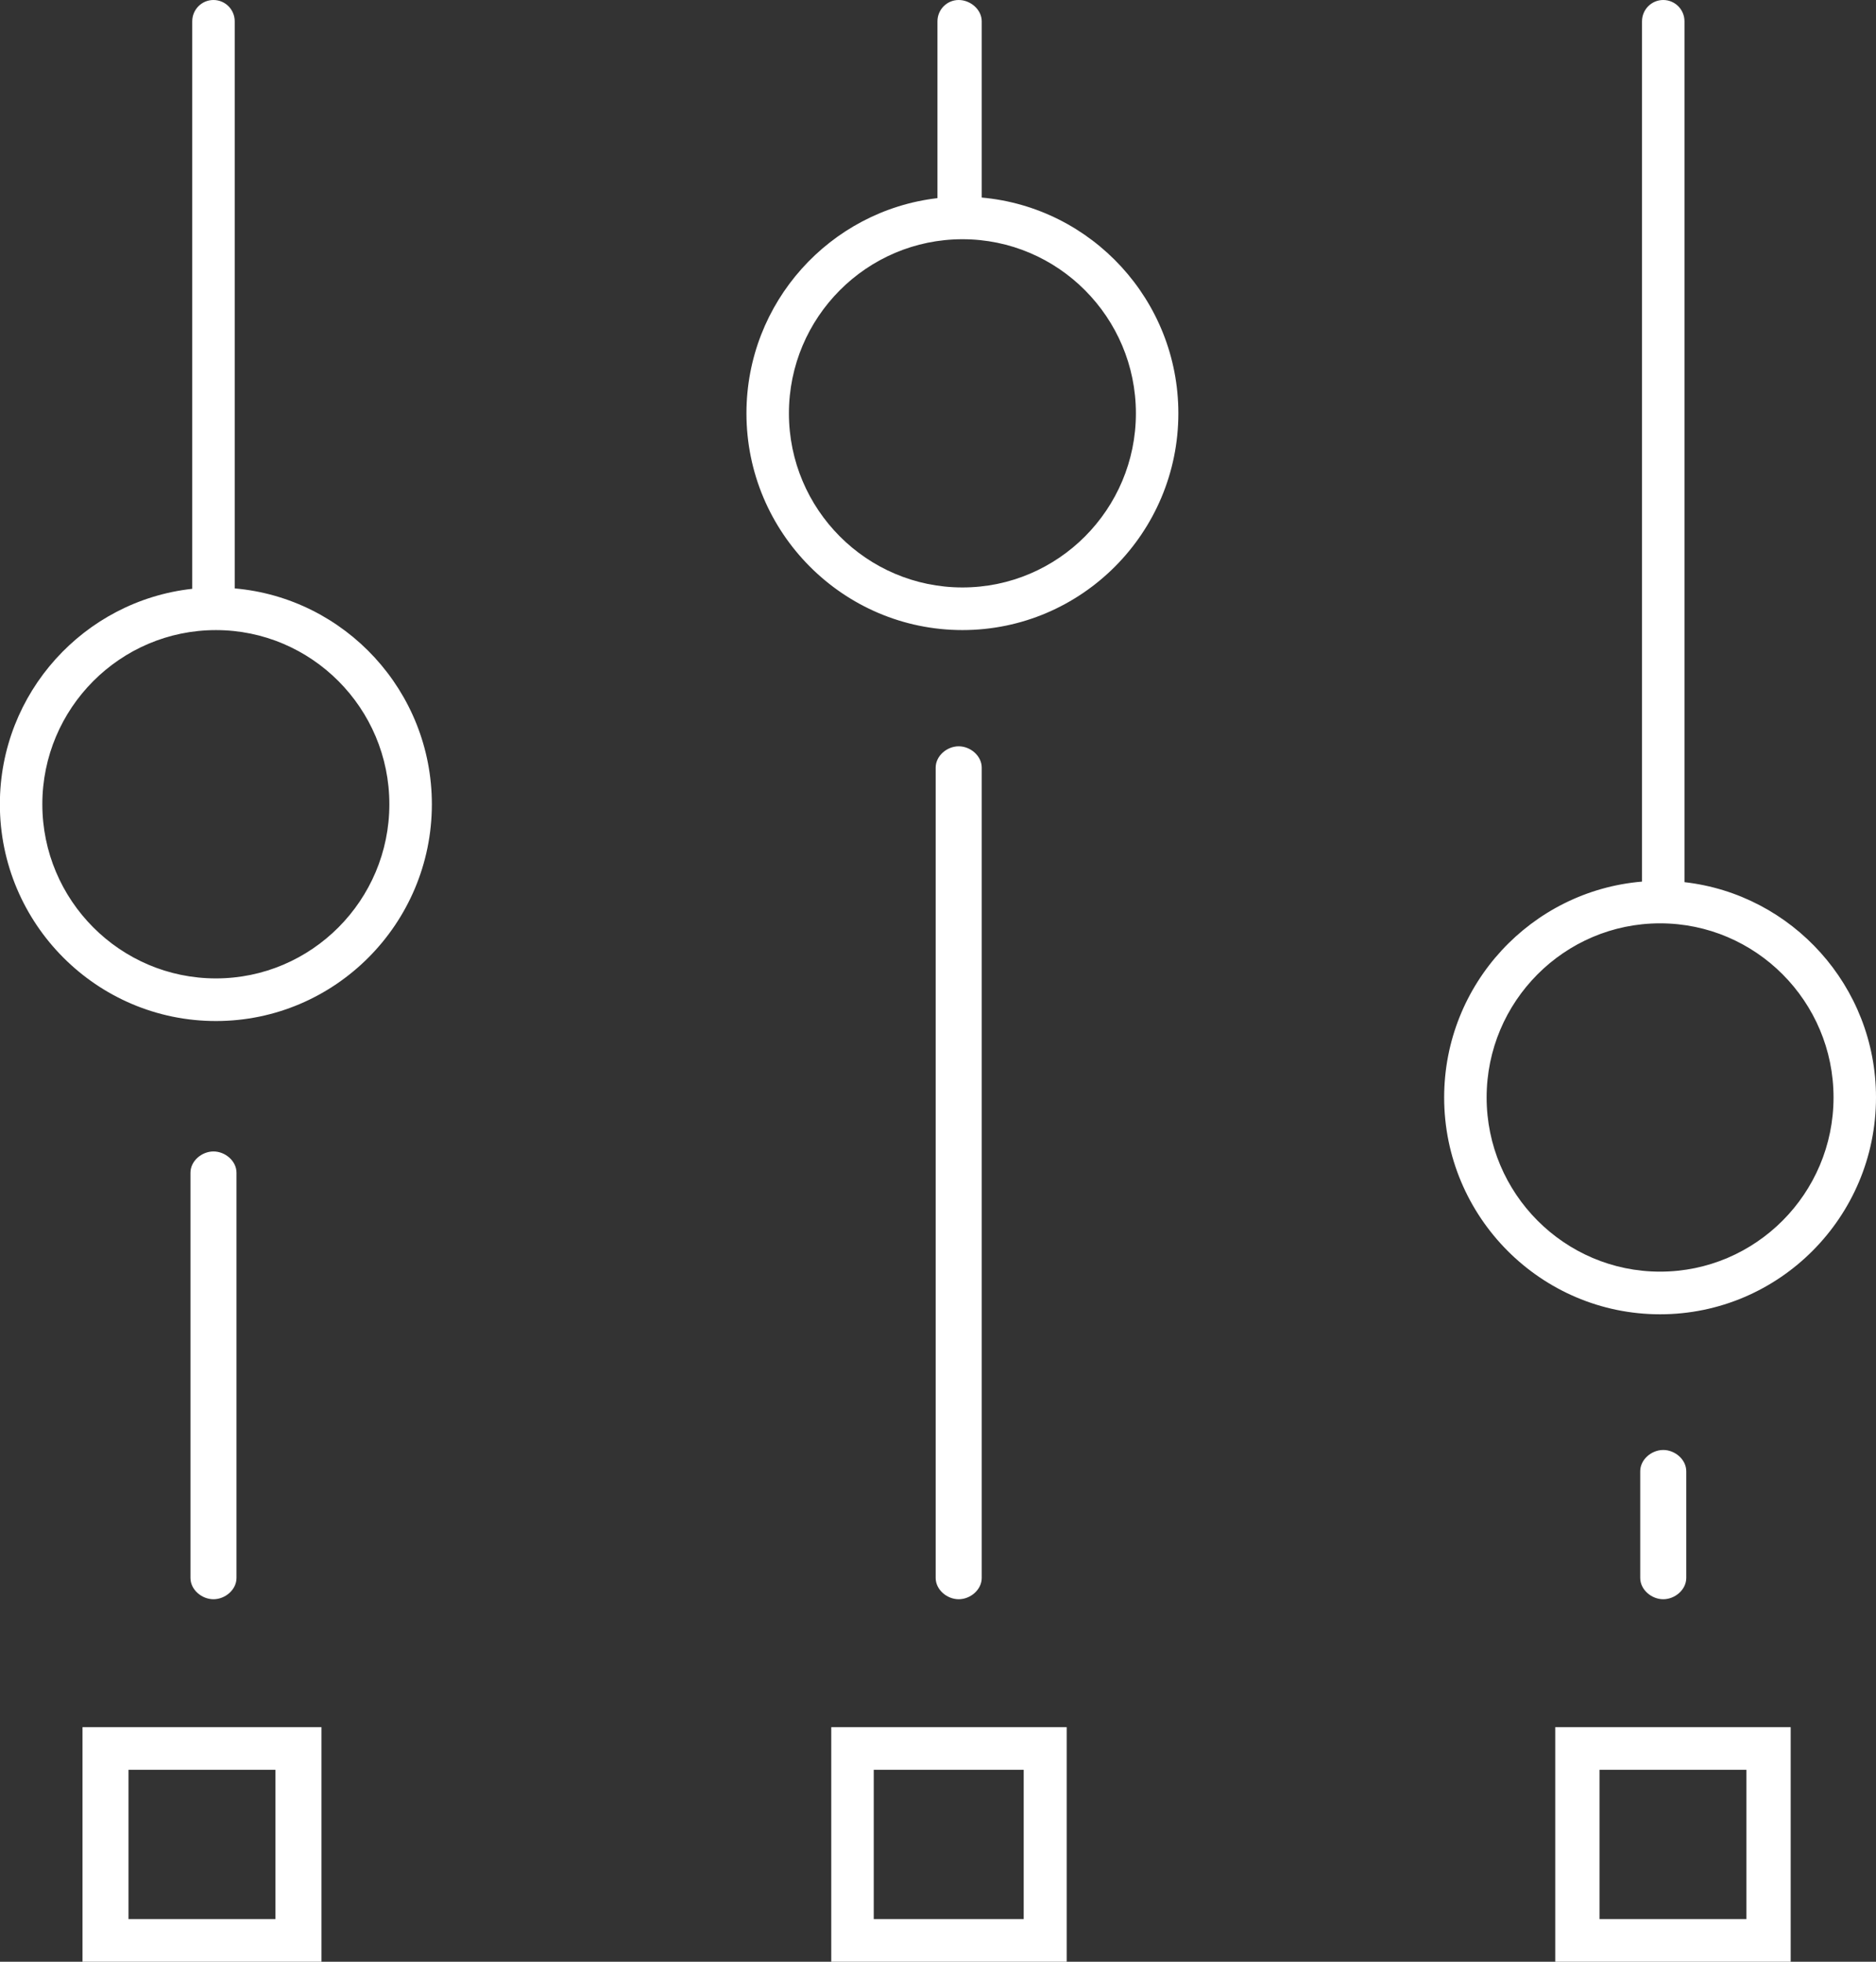 <?xml version="1.0" encoding="utf-8"?>
<!-- Generator: Adobe Illustrator 16.0.0, SVG Export Plug-In . SVG Version: 6.00 Build 0)  -->
<!DOCTYPE svg PUBLIC "-//W3C//DTD SVG 1.1//EN" "http://www.w3.org/Graphics/SVG/1.1/DTD/svg11.dtd">
<svg version="1.1" id="圖層_1" xmlns:x="http://ns.adobe.com/Extensibility/1.0/" xmlns:i="http://ns.adobe.com/AdobeIllustrator/10.0/" xmlns:graph="http://ns.adobe.com/Graphs/1.0/"
	 xmlns="http://www.w3.org/2000/svg" xmlns:xlink="http://www.w3.org/1999/xlink" xmlns:a="http://ns.adobe.com/AdobeSVGViewerExtensions/3.0/"
	 x="0px" y="0px" width="88px" height="92px" viewBox="0 0 88 92" style="enable-background:new 0 0 88 92;" xml:space="preserve">
<rect x="0" y="0" width="88" height="92" fill="#333333" stroke="none"/>
<g>
	<g>
		<path style="fill:#FFFFFF;" d="M11.01,27.595V1c0-0.552-0.446-1-0.997-1S9.018,0.448,9.018,1v26.614
			c-5.067,0.557-9.024,4.874-9.024,10.103c0,5.606,4.546,10.167,10.135,10.167c5.585,0,10.129-4.561,10.129-10.167
			C20.257,32.41,16.183,28.046,11.01,27.595z M10.128,45.885c-4.489,0-8.142-3.664-8.142-8.168c0-4.503,3.652-8.167,8.142-8.167
			c4.486,0,8.136,3.664,8.136,8.167C18.264,42.221,14.614,45.885,10.128,45.885z M11.094,74V55c0-0.553-0.53-1-1.08-1
			s-1.08,0.447-1.08,1v19c0,0.553,0.529,1,1.08,1S11.094,74.553,11.094,74z M3.869,92h11.21V81H3.869V92z M6.028,83h6.892v7H6.028
			V83z M46.051,9.265V1c0-0.552-0.529-1-1.08-1s-0.996,0.448-0.996,1v8.292c-5.036,0.586-8.96,4.885-8.96,10.092
			c0,5.605,4.545,10.165,10.133,10.165c5.584,0,10.127-4.56,10.127-10.165C55.275,14.085,51.213,9.725,46.051,9.265z M45.148,27.55
			c-4.489,0-8.141-3.663-8.141-8.165c0-4.503,3.651-8.166,8.141-8.166c4.484,0,8.135,3.663,8.135,8.166
			C53.283,23.887,49.633,27.55,45.148,27.55z M46.051,74V36c0-0.552-0.529-1-1.08-1s-1.08,0.448-1.08,1v38c0,0.553,0.529,1,1.08,1
			S46.051,74.553,46.051,74z M38.993,92h11.044V81H38.993V92z M40.986,83h7.034v7h-7.034V83z M79.016,41.371V1
			c0-0.552-0.445-1-0.996-1s-0.996,0.448-0.996,1v40.345c-5.189,0.435-9.281,4.804-9.281,10.123c0,5.607,4.543,10.169,10.129,10.169
			S88,57.075,88,51.468C88,46.25,84.063,41.944,79.016,41.371z M77.871,59.637c-4.486,0-8.136-3.665-8.136-8.169
			c0-4.503,3.649-8.166,8.136-8.166s8.137,3.663,8.137,8.166C86.008,55.972,82.357,59.637,77.871,59.637z M79.1,74v-5
			c0-0.553-0.529-1-1.08-1s-1.08,0.447-1.08,1v5c0,0.553,0.529,1,1.08,1S79.1,74.553,79.1,74z M72.954,92h11.044V81H72.954V92z
			 M75.03,83h6.892v7H75.03V83z"/>
	</g>
</g>
</svg>
